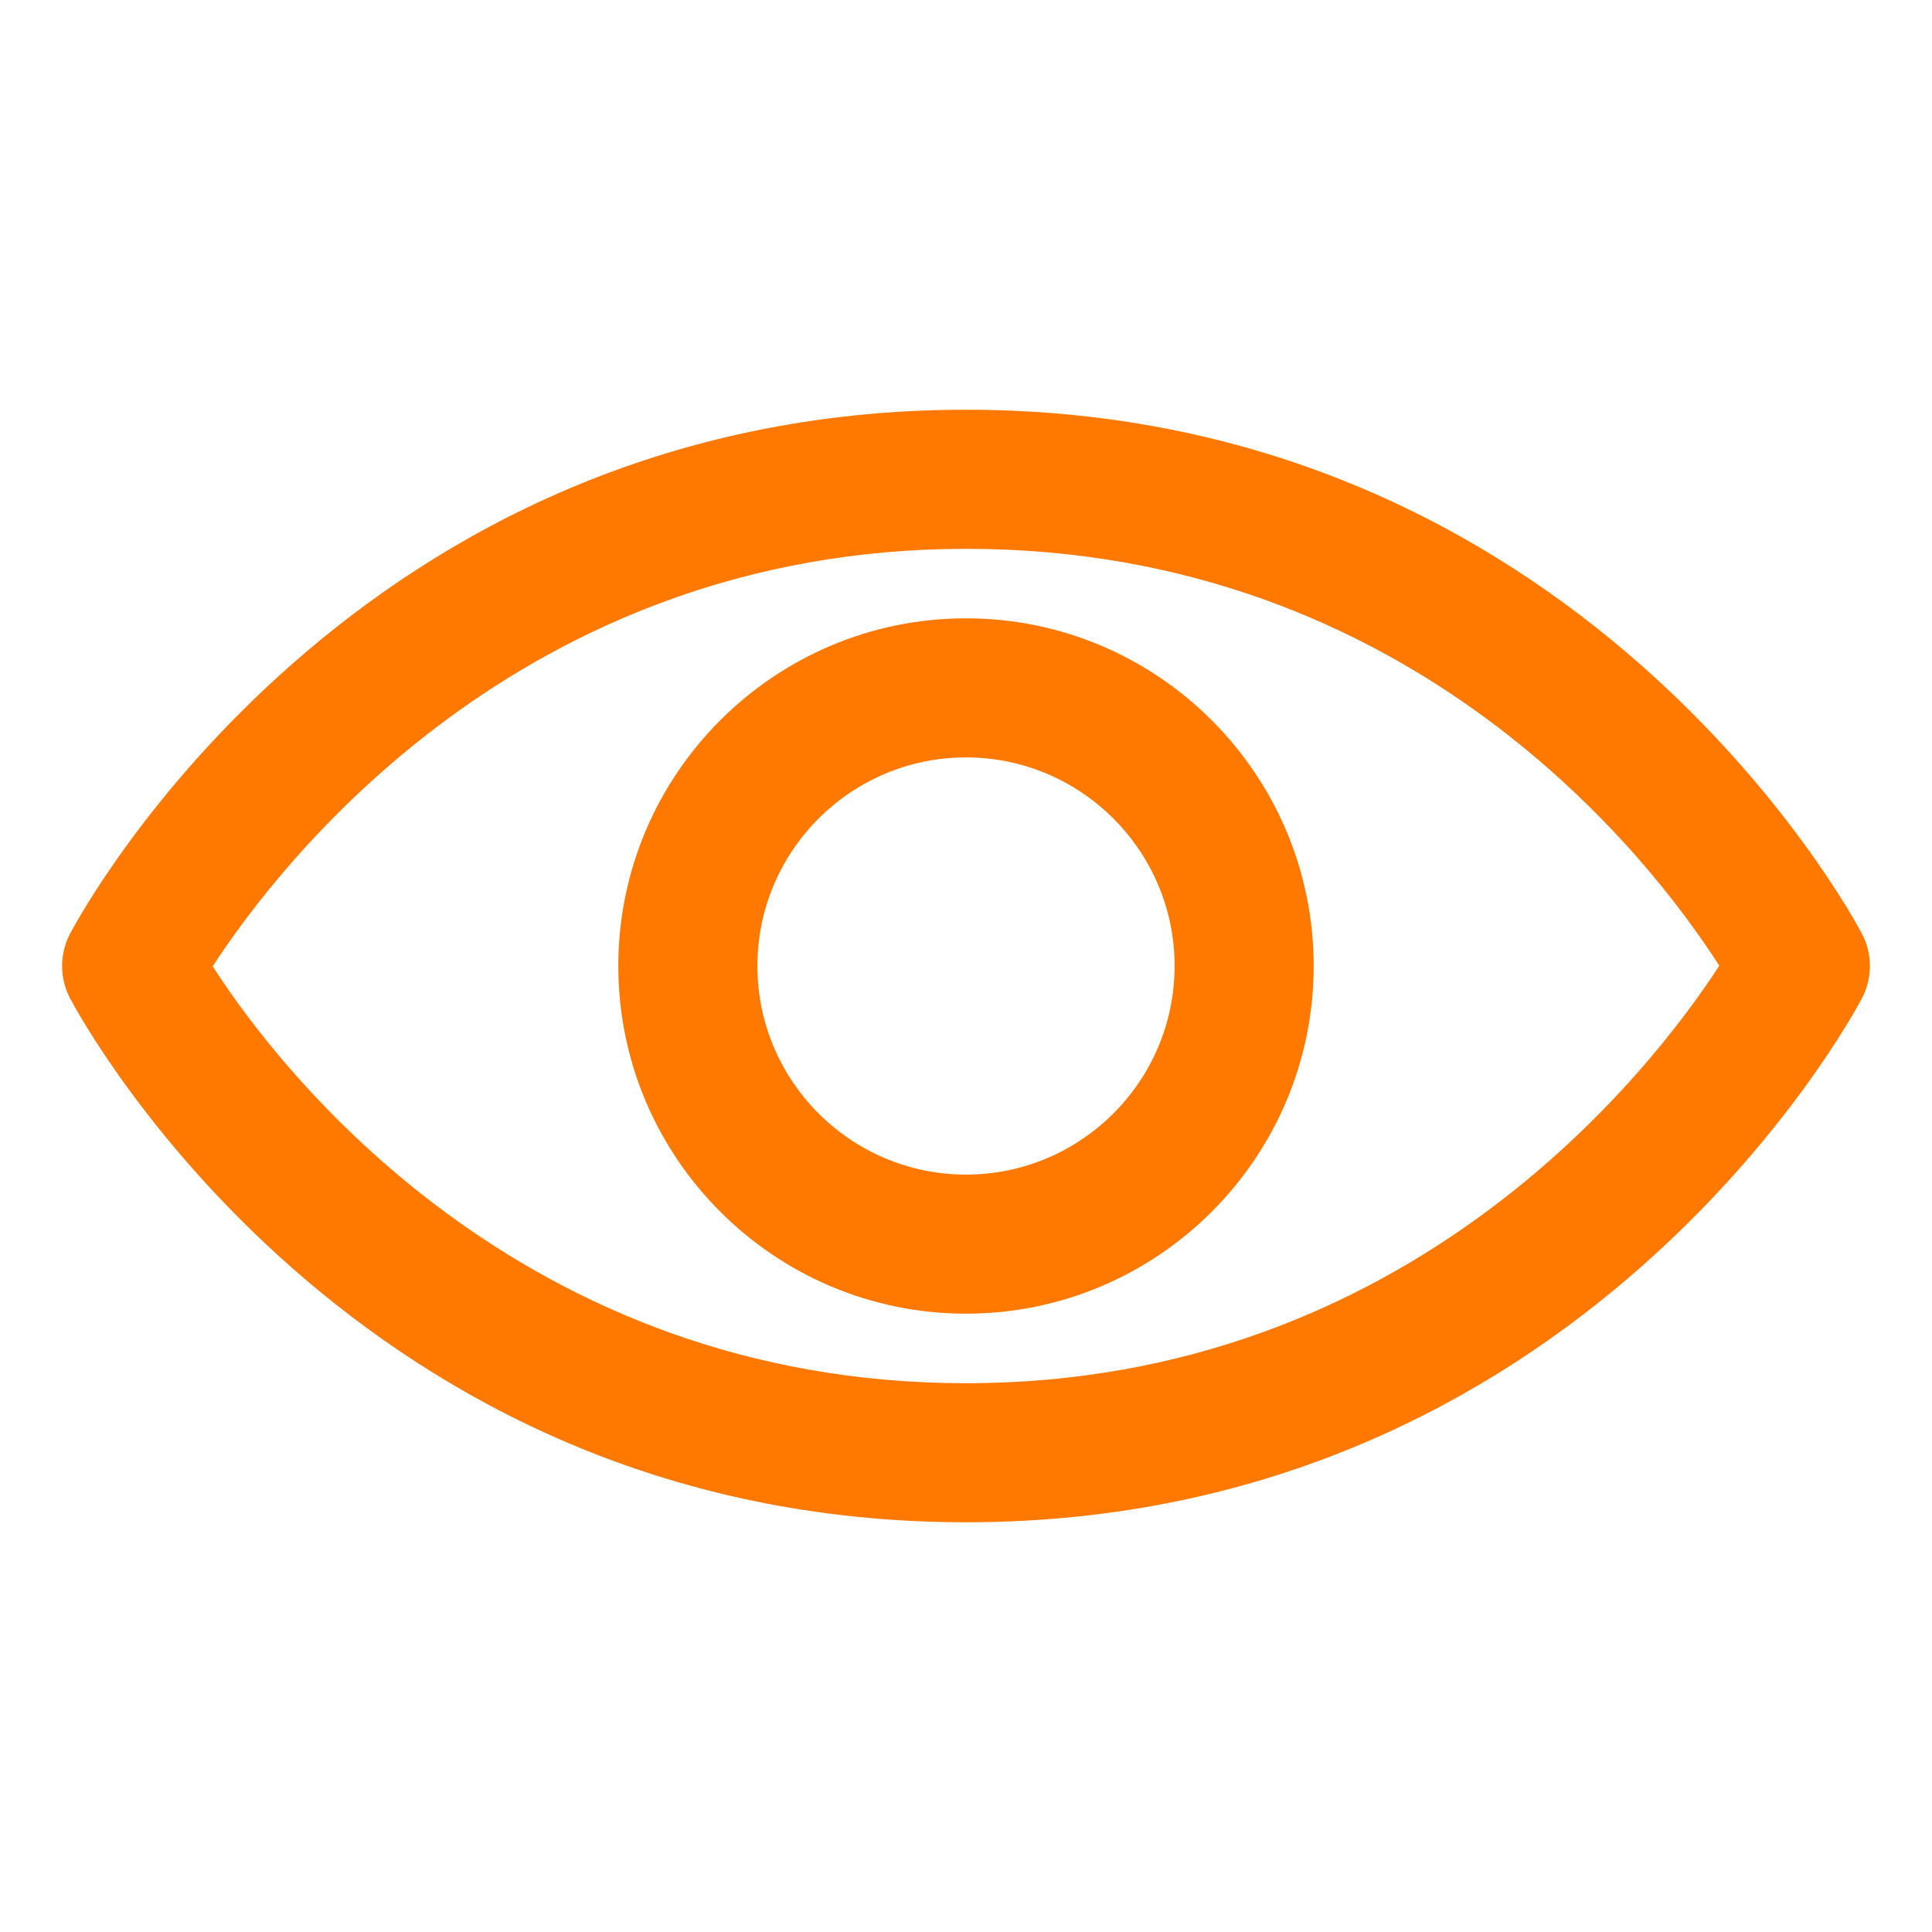 <?xml version="1.0" encoding="UTF-8"?>
<svg id="Capa_1" data-name="Capa 1" xmlns="http://www.w3.org/2000/svg" viewBox="0 0 508.12 508.12">
  <defs>
    <style>
      .cls-1 {
        fill: #ff7900;
      }
    </style>
  </defs>
  <path class="cls-1" d="M254.06,400.36c161.11,0,232.65-132.14,235.61-137.76,2.82-5.34,2.82-11.74,0-17.08-2.96-5.61-74.5-137.76-235.61-137.76S21.41,239.91,18.45,245.52c-2.82,5.34-2.82,11.74,0,17.08,2.96,5.61,74.5,137.76,235.61,137.76h0ZM254.06,144.34c117.97,0,180.55,82.22,198.12,109.65-17.61,27.1-81.05,109.8-198.12,109.8s-180.57-82.26-198.12-109.65c17.61-27.1,81.05-109.8,198.12-109.8Z"/>
  <path class="cls-1" d="M254.06,345.5c50.42,0,91.44-41.02,91.44-91.44s-41.02-91.44-91.44-91.44-91.44,41.02-91.44,91.44,41.02,91.44,91.44,91.44ZM254.06,199.2c30.25,0,54.86,24.61,54.86,54.86s-24.61,54.86-54.86,54.86-54.86-24.61-54.86-54.86,24.61-54.86,54.86-54.86Z"/>
</svg>